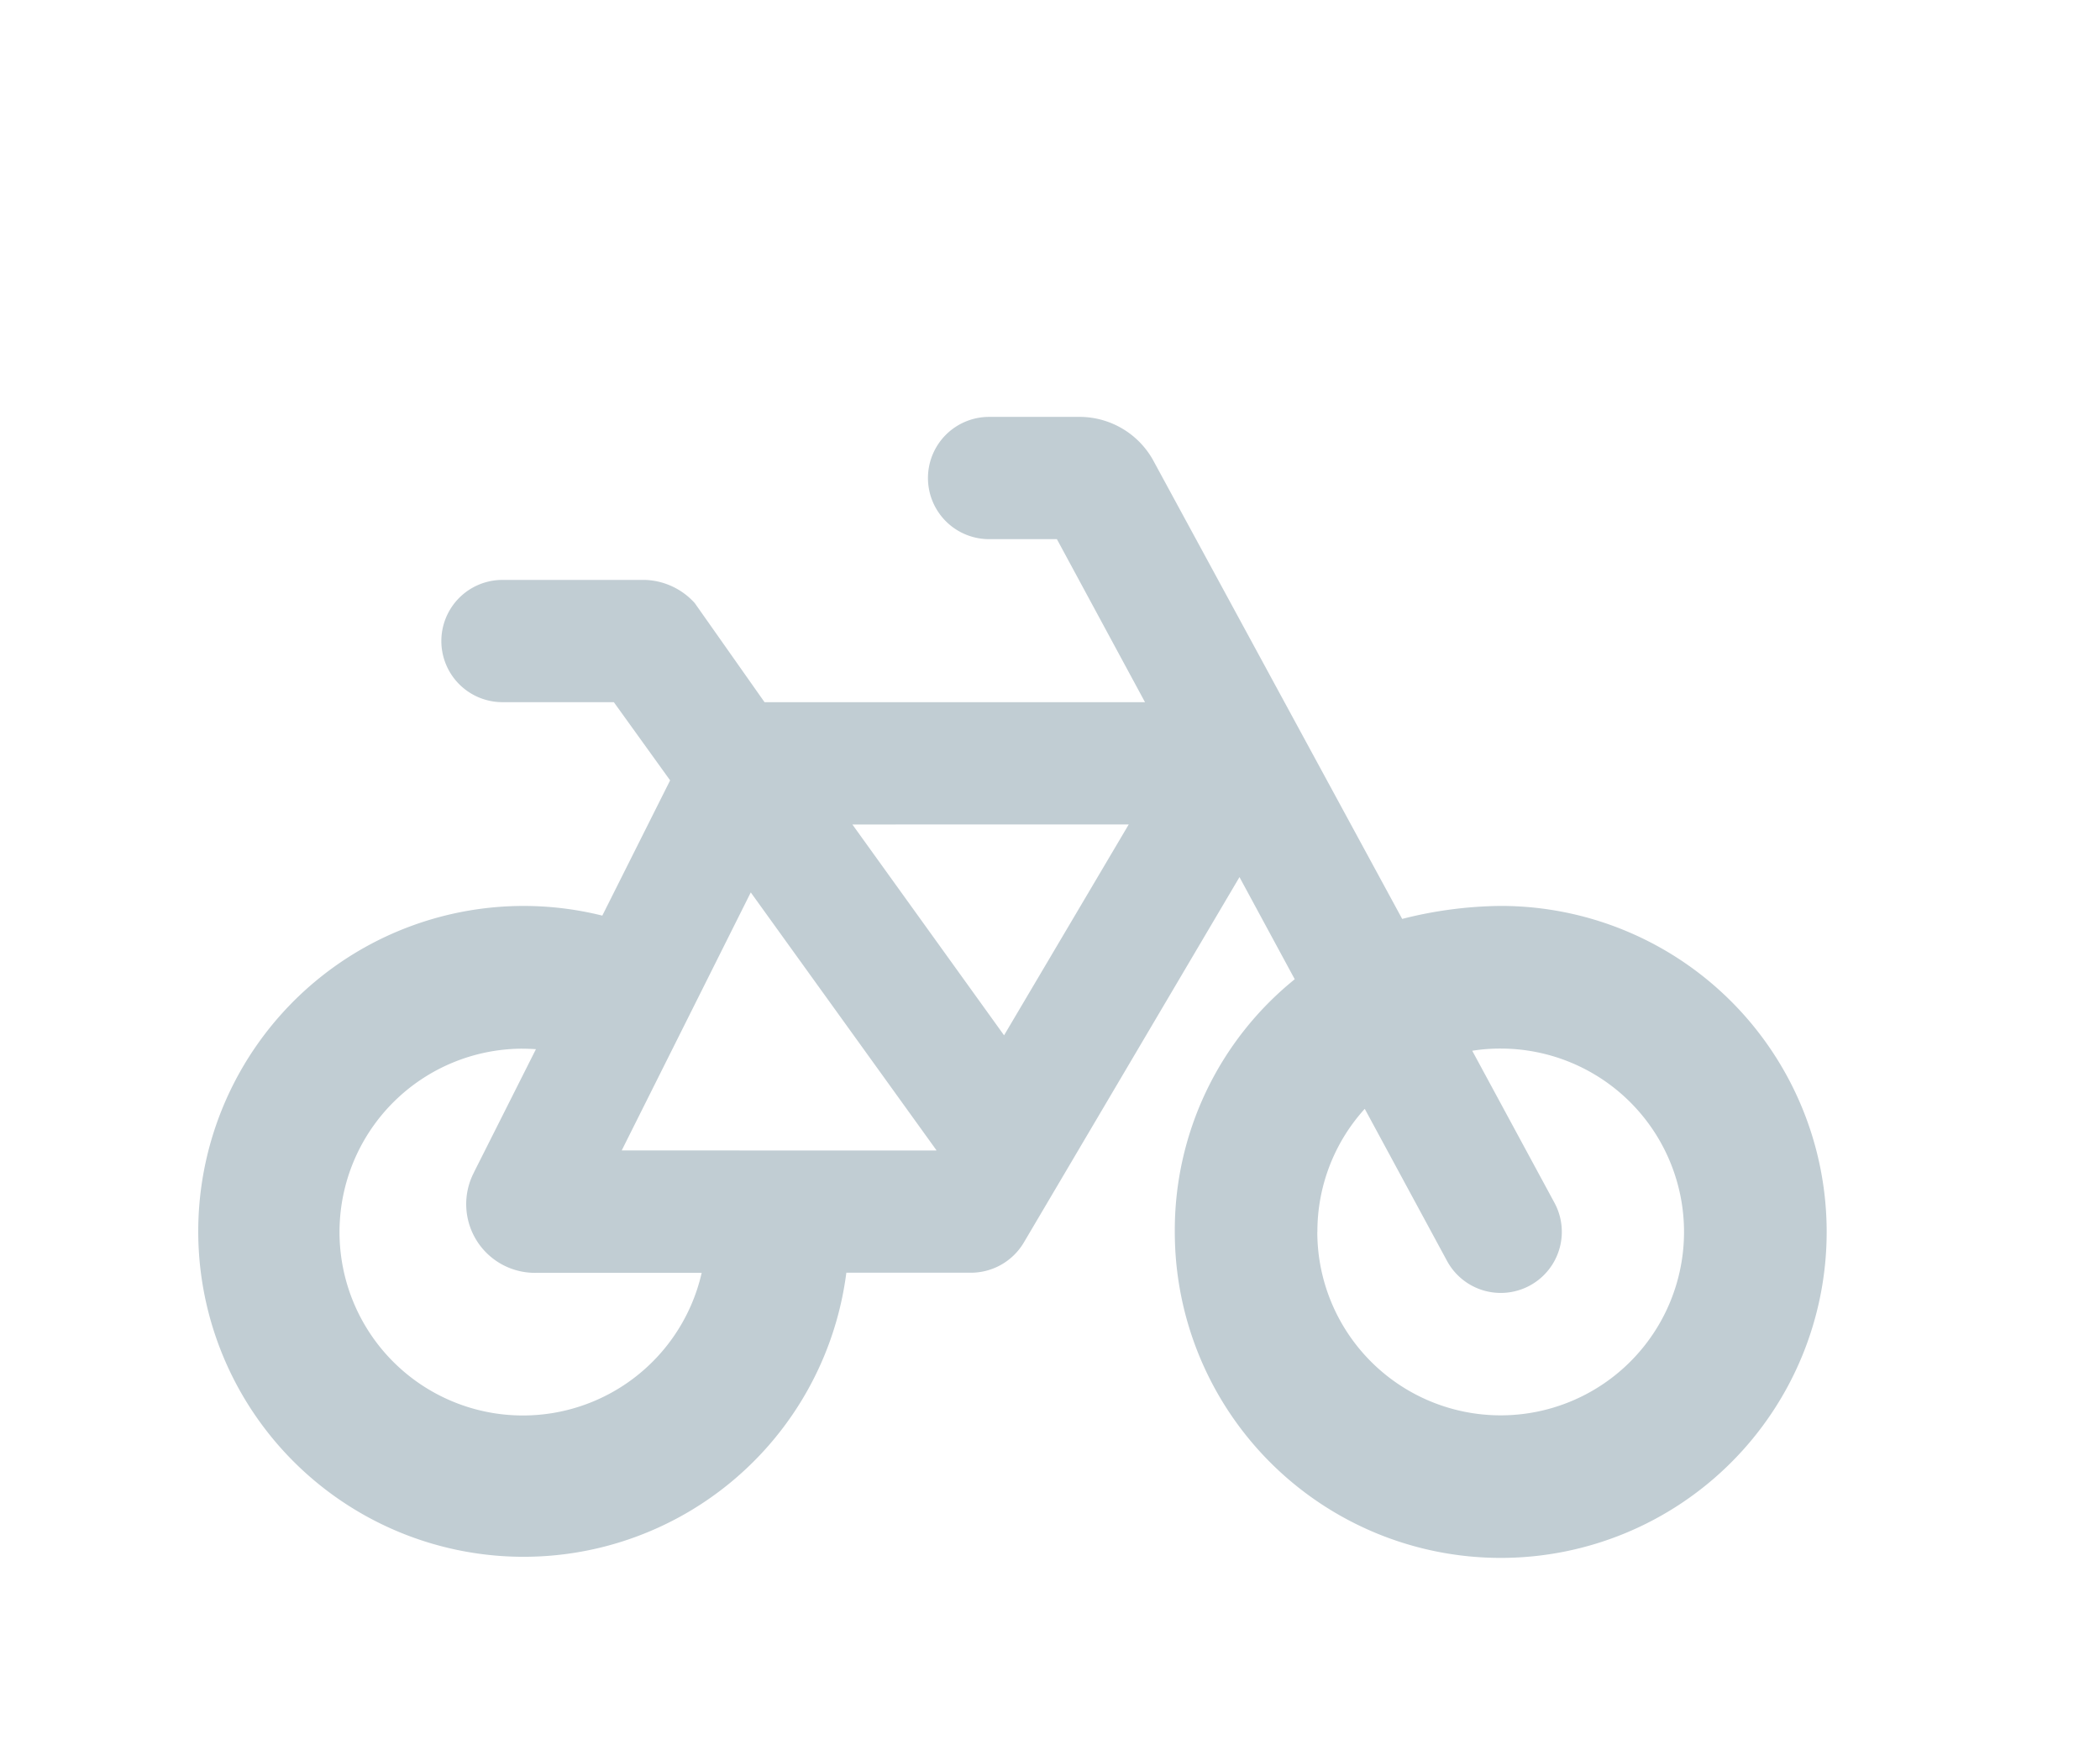 <svg xmlns="http://www.w3.org/2000/svg" width="96" height="80" viewBox="0 0 96 80">
  <g id="Biking" transform="translate(-12937 -12567)">
    <path id="bicycle-solid" d="M40.42,32A3.856,3.856,0,0,1,43.7,33.954L55.1,54.946a18.869,18.869,0,0,1,4.505-.594,14.9,14.9,0,1,1-14.9,14.9,14.737,14.737,0,0,1,5.483-11.549l-2.526-4.668L37.8,69.743a2.814,2.814,0,0,1-2.41,1.374h-5.7A14.874,14.874,0,1,1,18.534,54.795l3.1-6.182-2.573-3.574H13.97a2.794,2.794,0,1,1,0-5.588H20.49a3.2,3.2,0,0,1,2.27,1.059l3.19,4.529H43.343l-4.028-7.451h-3.1a2.794,2.794,0,0,1,0-5.588Zm10.8,37.254a8.382,8.382,0,1,0,8.382-8.382,8.1,8.1,0,0,0-1.3.1l3.76,6.95a2.792,2.792,0,1,1-4.913,2.654l-3.76-6.95a8.332,8.332,0,0,0-2.165,5.623ZM12.666,66.53,15.5,60.9c-.2-.012-.4-.023-.7-.023a8.383,8.383,0,1,0,8.277,10.245H15.507a3.14,3.14,0,0,1-2.841-4.587Zm21.13-1,.012-.012L25.321,53.735l-5.9,11.793Zm-3.83-14.9L36.9,60.266,42.6,50.627Z" transform="translate(12946 12554.055)" fill="#c1cdd3"/>
    <rect id="Rettangolo_1" data-name="Rettangolo 1" width="96" height="80" transform="translate(12937 12567)" fill="none"/>
  </g>
</svg>
